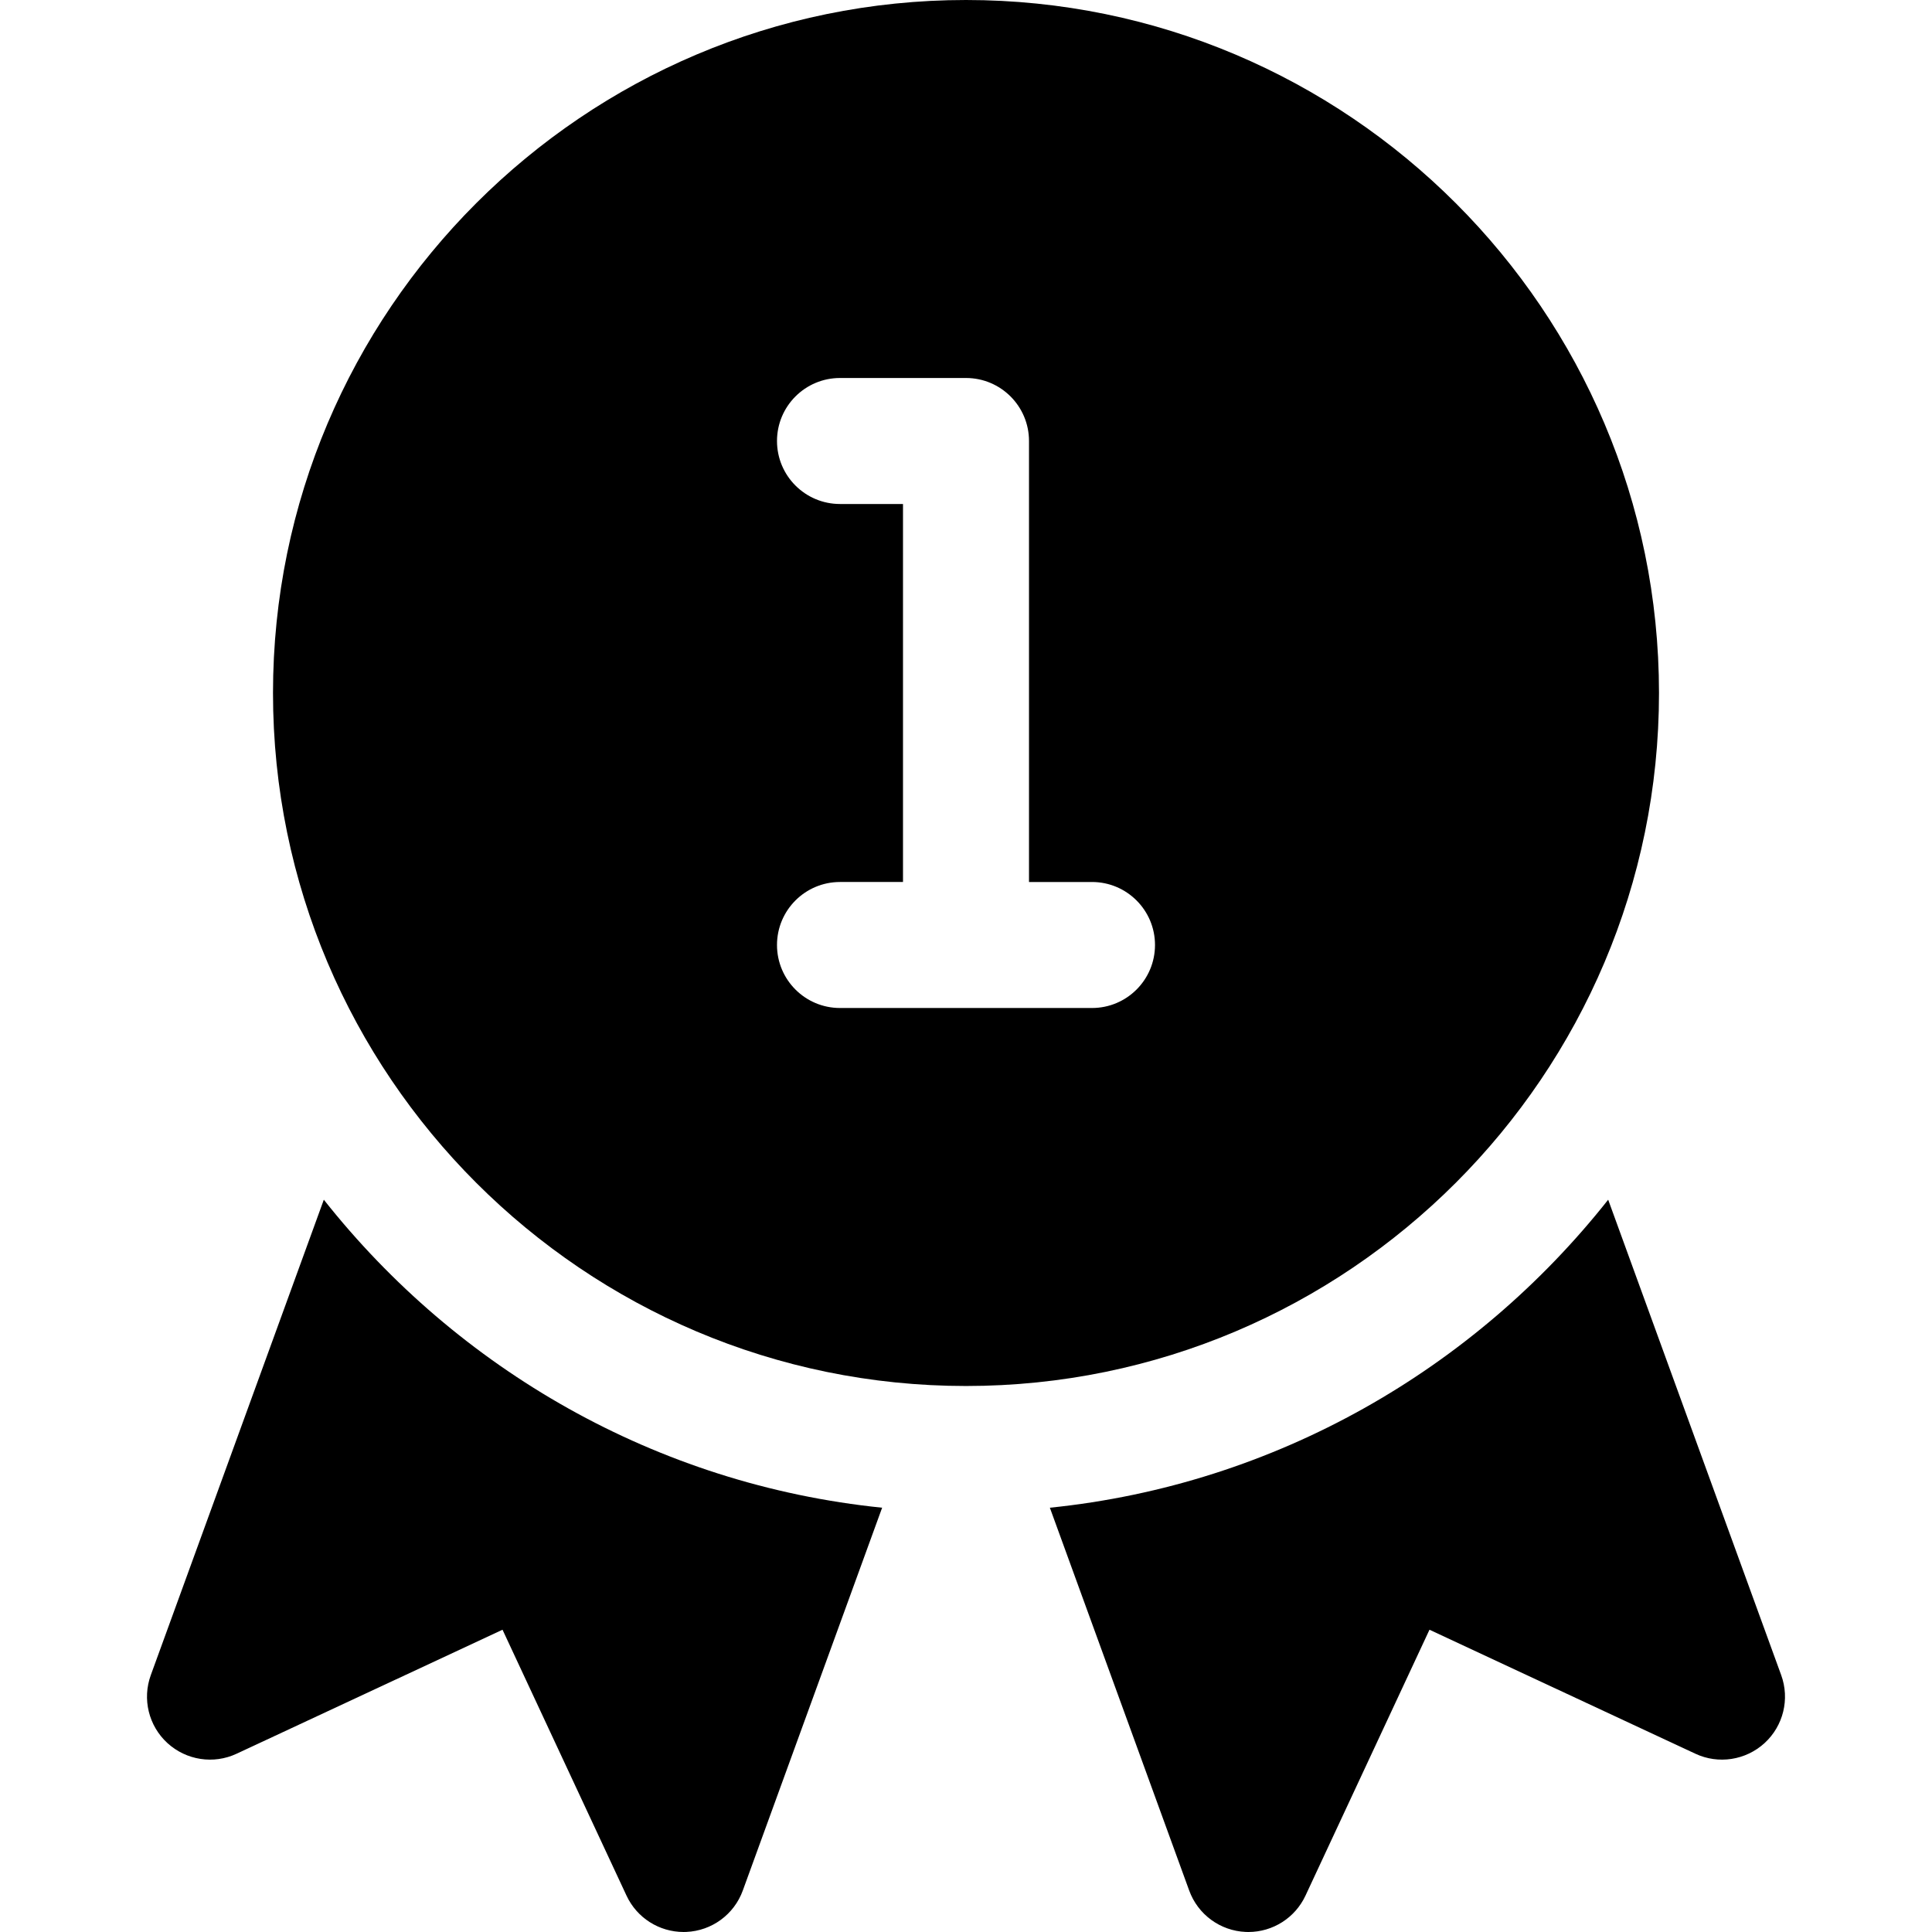 <?xml version="1.0" encoding="iso-8859-1"?>
<!-- Uploaded to: SVG Repo, www.svgrepo.com, Generator: SVG Repo Mixer Tools -->
<svg fill="#000000" height="800px" width="800px" version="1.1" id="Layer_1" xmlns="http://www.w3.org/2000/svg" xmlns:xlink="http://www.w3.org/1999/xlink" 
	 viewBox="0 0 512.001 512.001" xml:space="preserve">
<g>
	<g>
		<path d="M472.033,443.914l-45.848-125.978c-35.456,44.84-88.078,75.508-147.959,81.626l36.926,101.454
			c2.304,6.342,8.206,10.674,14.957,10.968c0.25,0.011,0.489,0.017,0.728,0.017c6.468,0,12.38-3.744,15.131-9.641l32.858-70.462
			l70.468,32.858c6.087,2.858,13.348,1.744,18.337-2.82C472.61,457.375,474.348,450.262,472.033,443.914z"/>
	</g>
</g>
<g>
	<g>
		<path d="M85.816,317.936L39.968,443.913c-2.315,6.348-0.577,13.462,4.402,18.021c5,4.566,12.239,5.68,18.337,2.82l70.468-32.858
			l32.858,70.462c2.75,5.902,8.663,9.641,15.131,9.641c0.239,0,0.479-0.006,0.728-0.017c6.749-0.294,12.652-4.625,14.957-10.968
			l36.926-101.454C173.895,393.443,121.272,362.775,85.816,317.936z"/>
	</g>
</g>
<g>
	<g>
		<path d="M256.001,0C154.739,0,72.348,82.386,72.348,183.652s82.391,183.652,183.652,183.652s183.652-82.386,183.652-183.652
			S357.262,0,256.001,0z M289.392,267.13h-66.783c-9.217,0-16.696-7.473-16.696-16.696c0-9.223,7.479-16.696,16.696-16.696h16.696
			V133.565h-16.696c-9.217,0-16.696-7.473-16.696-16.696c0-9.223,7.479-16.696,16.696-16.696h33.391
			c9.217,0,16.696,7.473,16.696,16.696v116.87h16.696c9.217,0,16.696,7.473,16.696,16.696
			C306.088,259.657,298.609,267.13,289.392,267.13z"/>
	</g>
</g>
</svg>